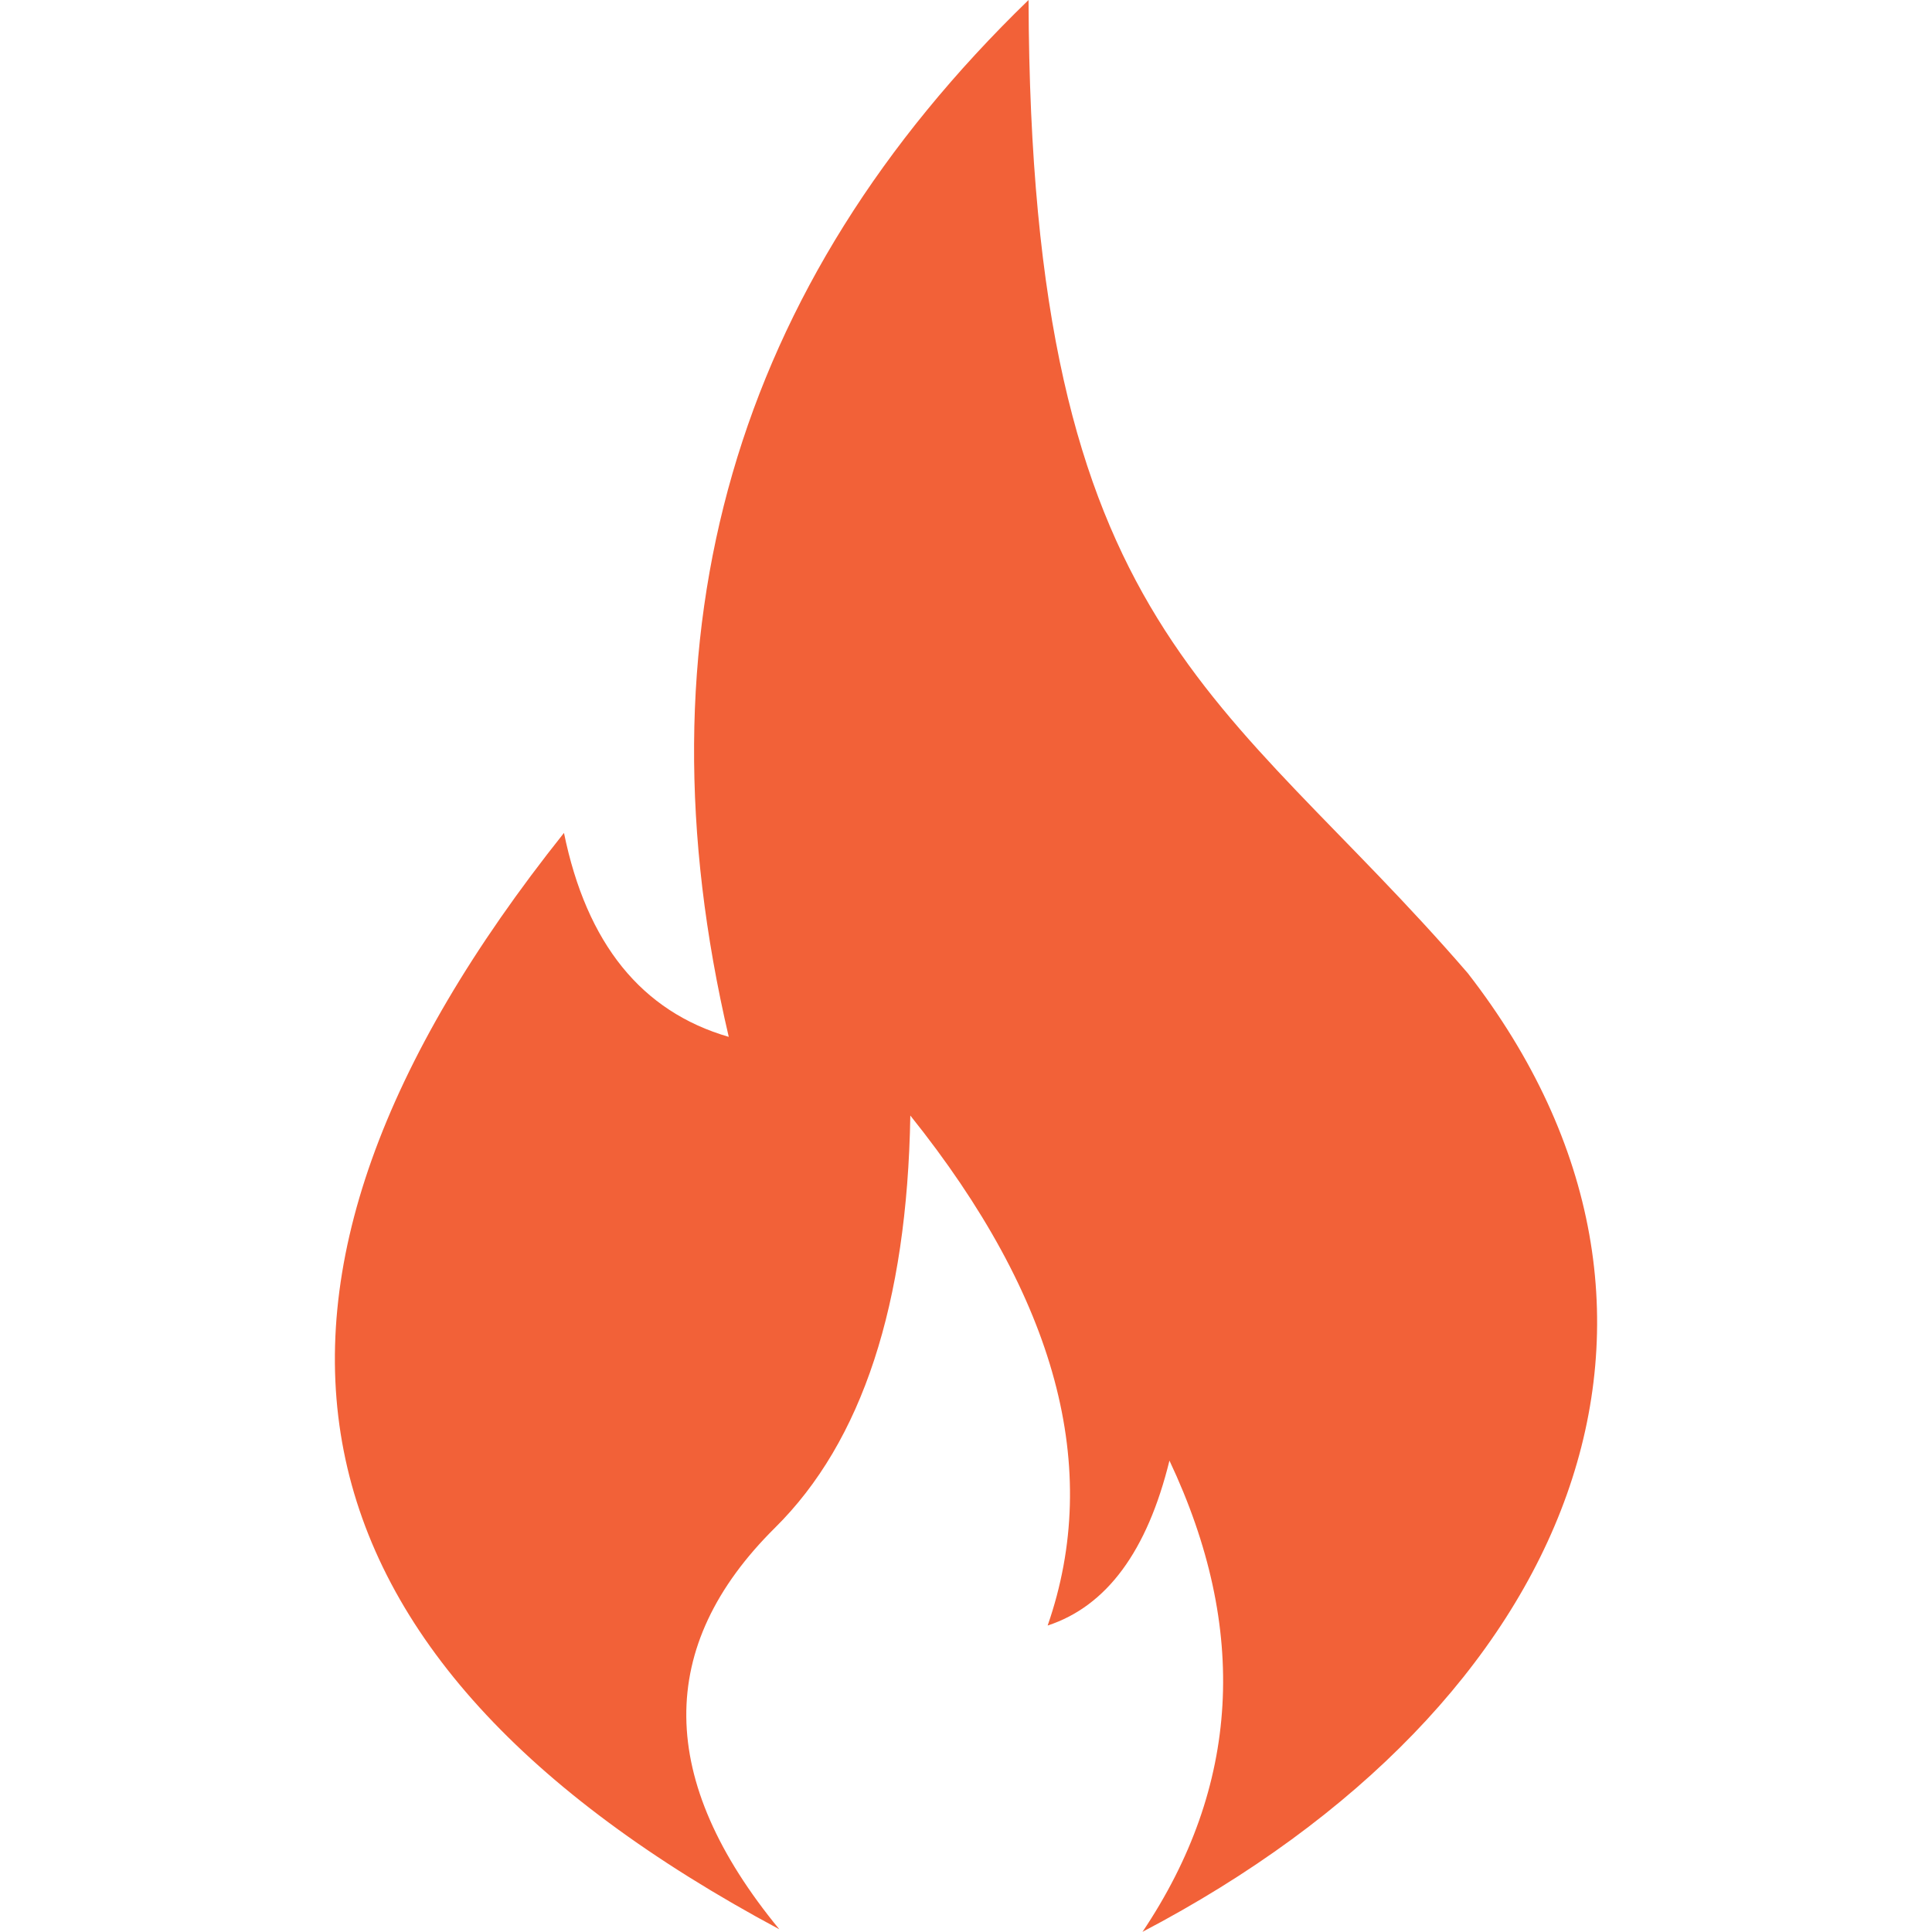 <svg width="150" height="150" viewBox="0 0 150 150" fill="none" xmlns="http://www.w3.org/2000/svg">
<path fill-rule="evenodd" clip-rule="evenodd" d="M88.696 150C96.281 138.701 96.981 126.501 90.796 113.401C89.07 120.426 85.929 124.7 81.339 126.206C85.587 113.99 82.038 100.791 70.677 86.61C70.433 101.25 66.933 111.927 60.178 118.608C50.884 127.811 50.981 138.21 60.504 149.787C20.983 128.63 15.416 100.267 43.787 64.667C45.545 73.264 49.809 78.537 56.581 80.502C49.207 49.012 56.971 22.172 79.857 0C80.004 49.209 94.995 53.581 113.958 75.557C134.435 101.921 122.406 132.331 88.68 150H88.696Z" fill="#F26138"/>
</svg>

